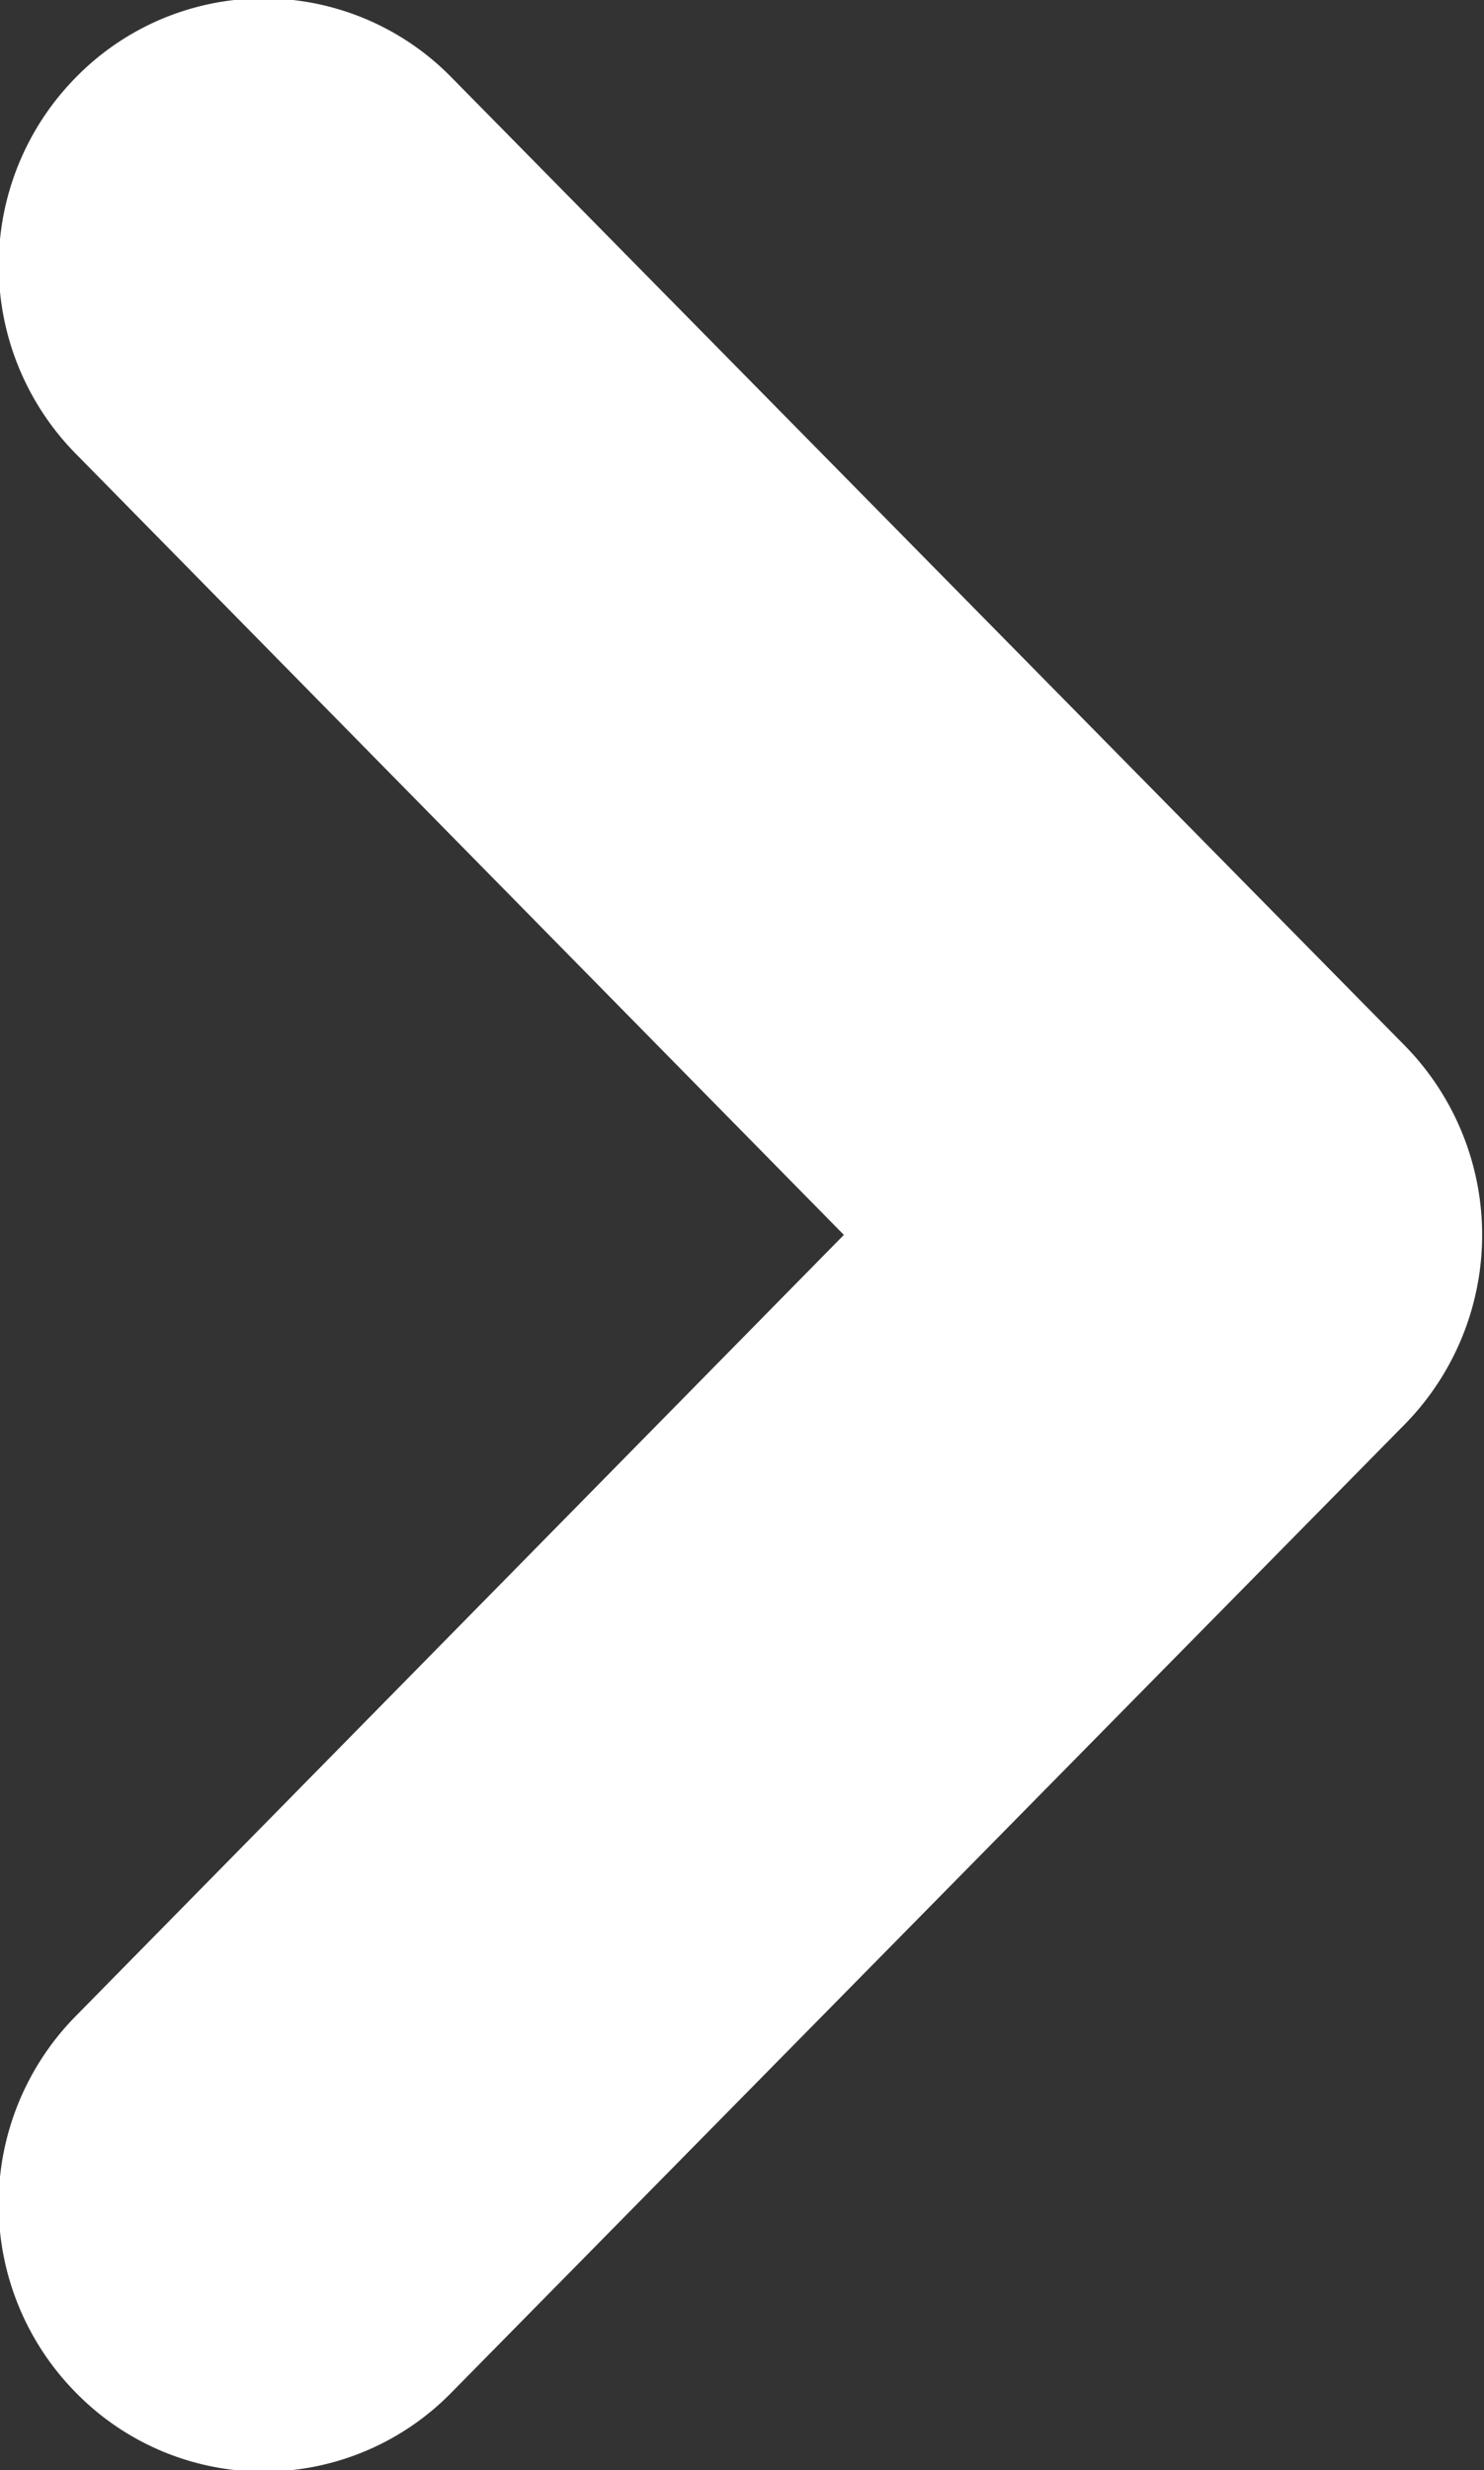 <svg xmlns="http://www.w3.org/2000/svg" width="13.84" height="23.031"><rect width="100%" height="100%" fill="#333333" stroke="none"/><path d="M2.46 23.045a2.452 2.452 0 0 0 1.75-.737l8.9-9.037a2.521 2.521 0 0 0 0-3.513L4.21.721A2.45 2.45 0 0 0 .72.709a2.5 2.5 0 0 0-.01 3.525l7.16 7.28-7.16 7.28a2.5 2.5 0 0 0 .01 3.527 2.449 2.449 0 0 0 1.74.724z" fill="#fff" fill-rule="evenodd"/></svg>